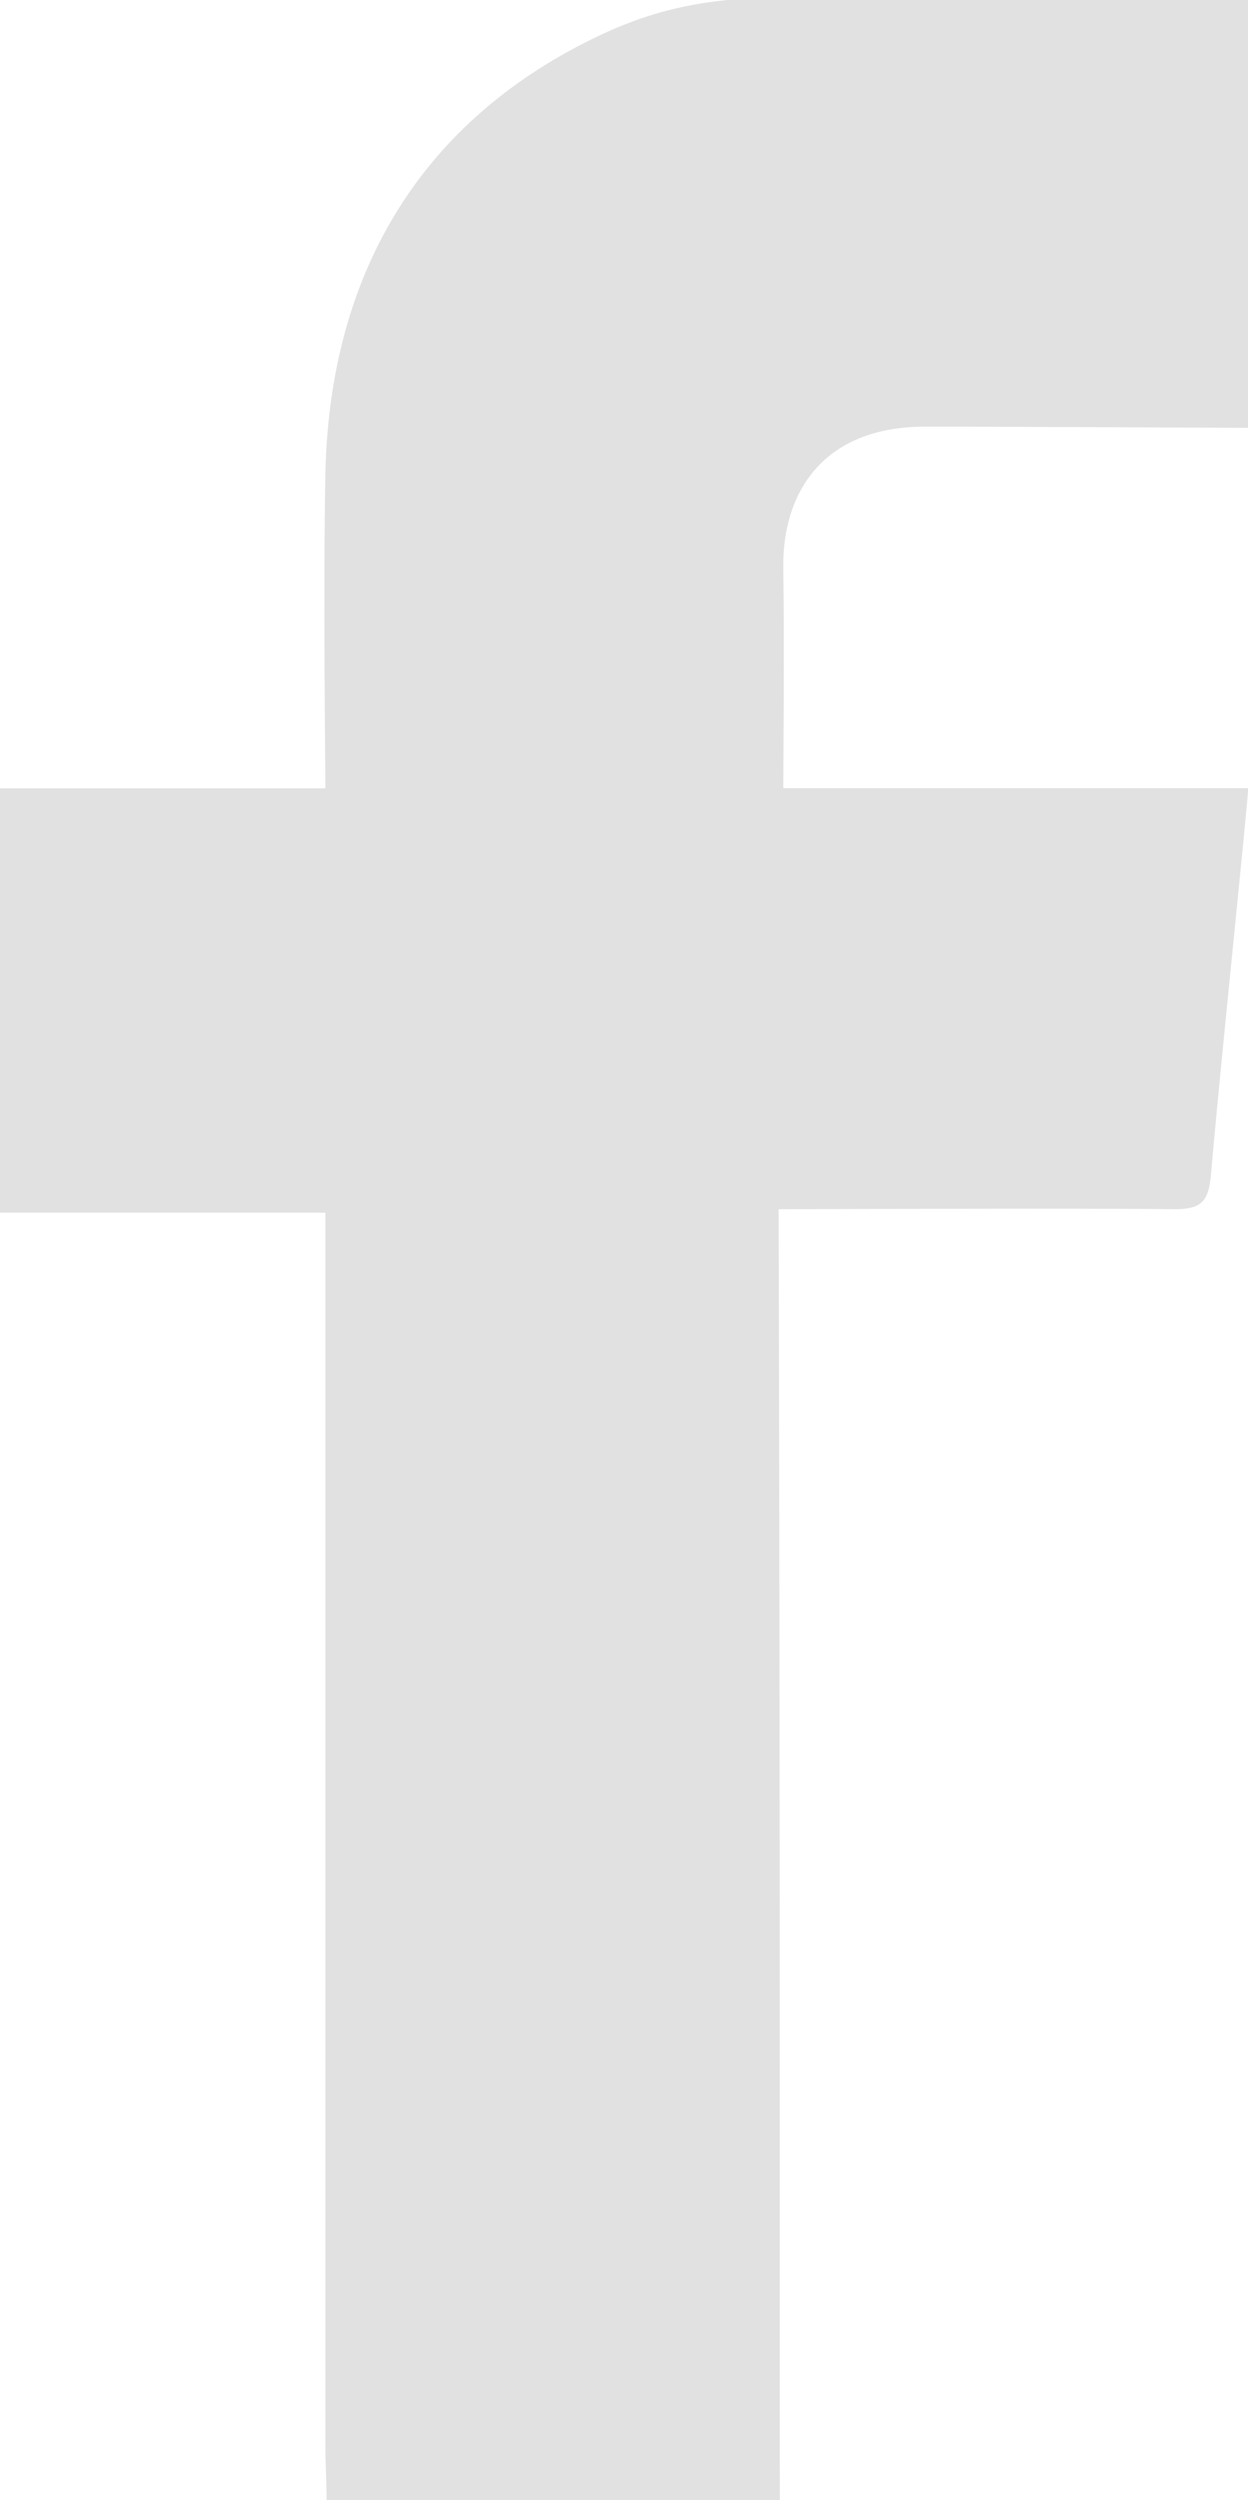 <?xml version="1.0" encoding="utf-8"?>
<svg xmlns="http://www.w3.org/2000/svg" xmlns:xlink="http://www.w3.org/1999/xlink" version="1.1" id="Шар_1" x="0px" y="0px" width="8.242px" height="16.5px" viewBox="0 0 8.242 16.5" style="enable-background:new 0 0 8.242 16.5;" xml:space="preserve">
<g>
	<path style="fill:#E1E1E1;" d="M5.15,16.5c-0.998,0-1.995,0-2.993,0c0-0.115-0.008-0.23-0.008-0.345c0-2.425,0-4.843,0-7.268   c0-0.1,0-0.783,0-0.883c-0.737,0-1.443,0-2.149,0C0,7.068,0,6.14,0,5.203c0.706,0,1.412,0,2.149,0c0-0.123-0.015-1.289,0-2.087   C2.18,1.803,2.778,0.79,3.968,0.23C4.229,0.107,4.49,0.031,4.804,0c1.143,0,2.295,0,3.438,0c0,0.952,0,1.873,0,2.824   c-0.1,0-1.504-0.008-2.133-0.008c-0.675,0-0.944,0.437-0.936,0.936c0.008,0.545,0,1.297,0,1.45c1.044,0,2.057,0,3.07,0   c0,0.084-0.184,1.834-0.246,2.556C7.981,7.928,7.935,7.981,7.759,7.981c-0.629-0.008-2.356,0-2.617,0   C5.15,10.644,5.15,13.868,5.15,16.5z"/>
</g>
</svg>